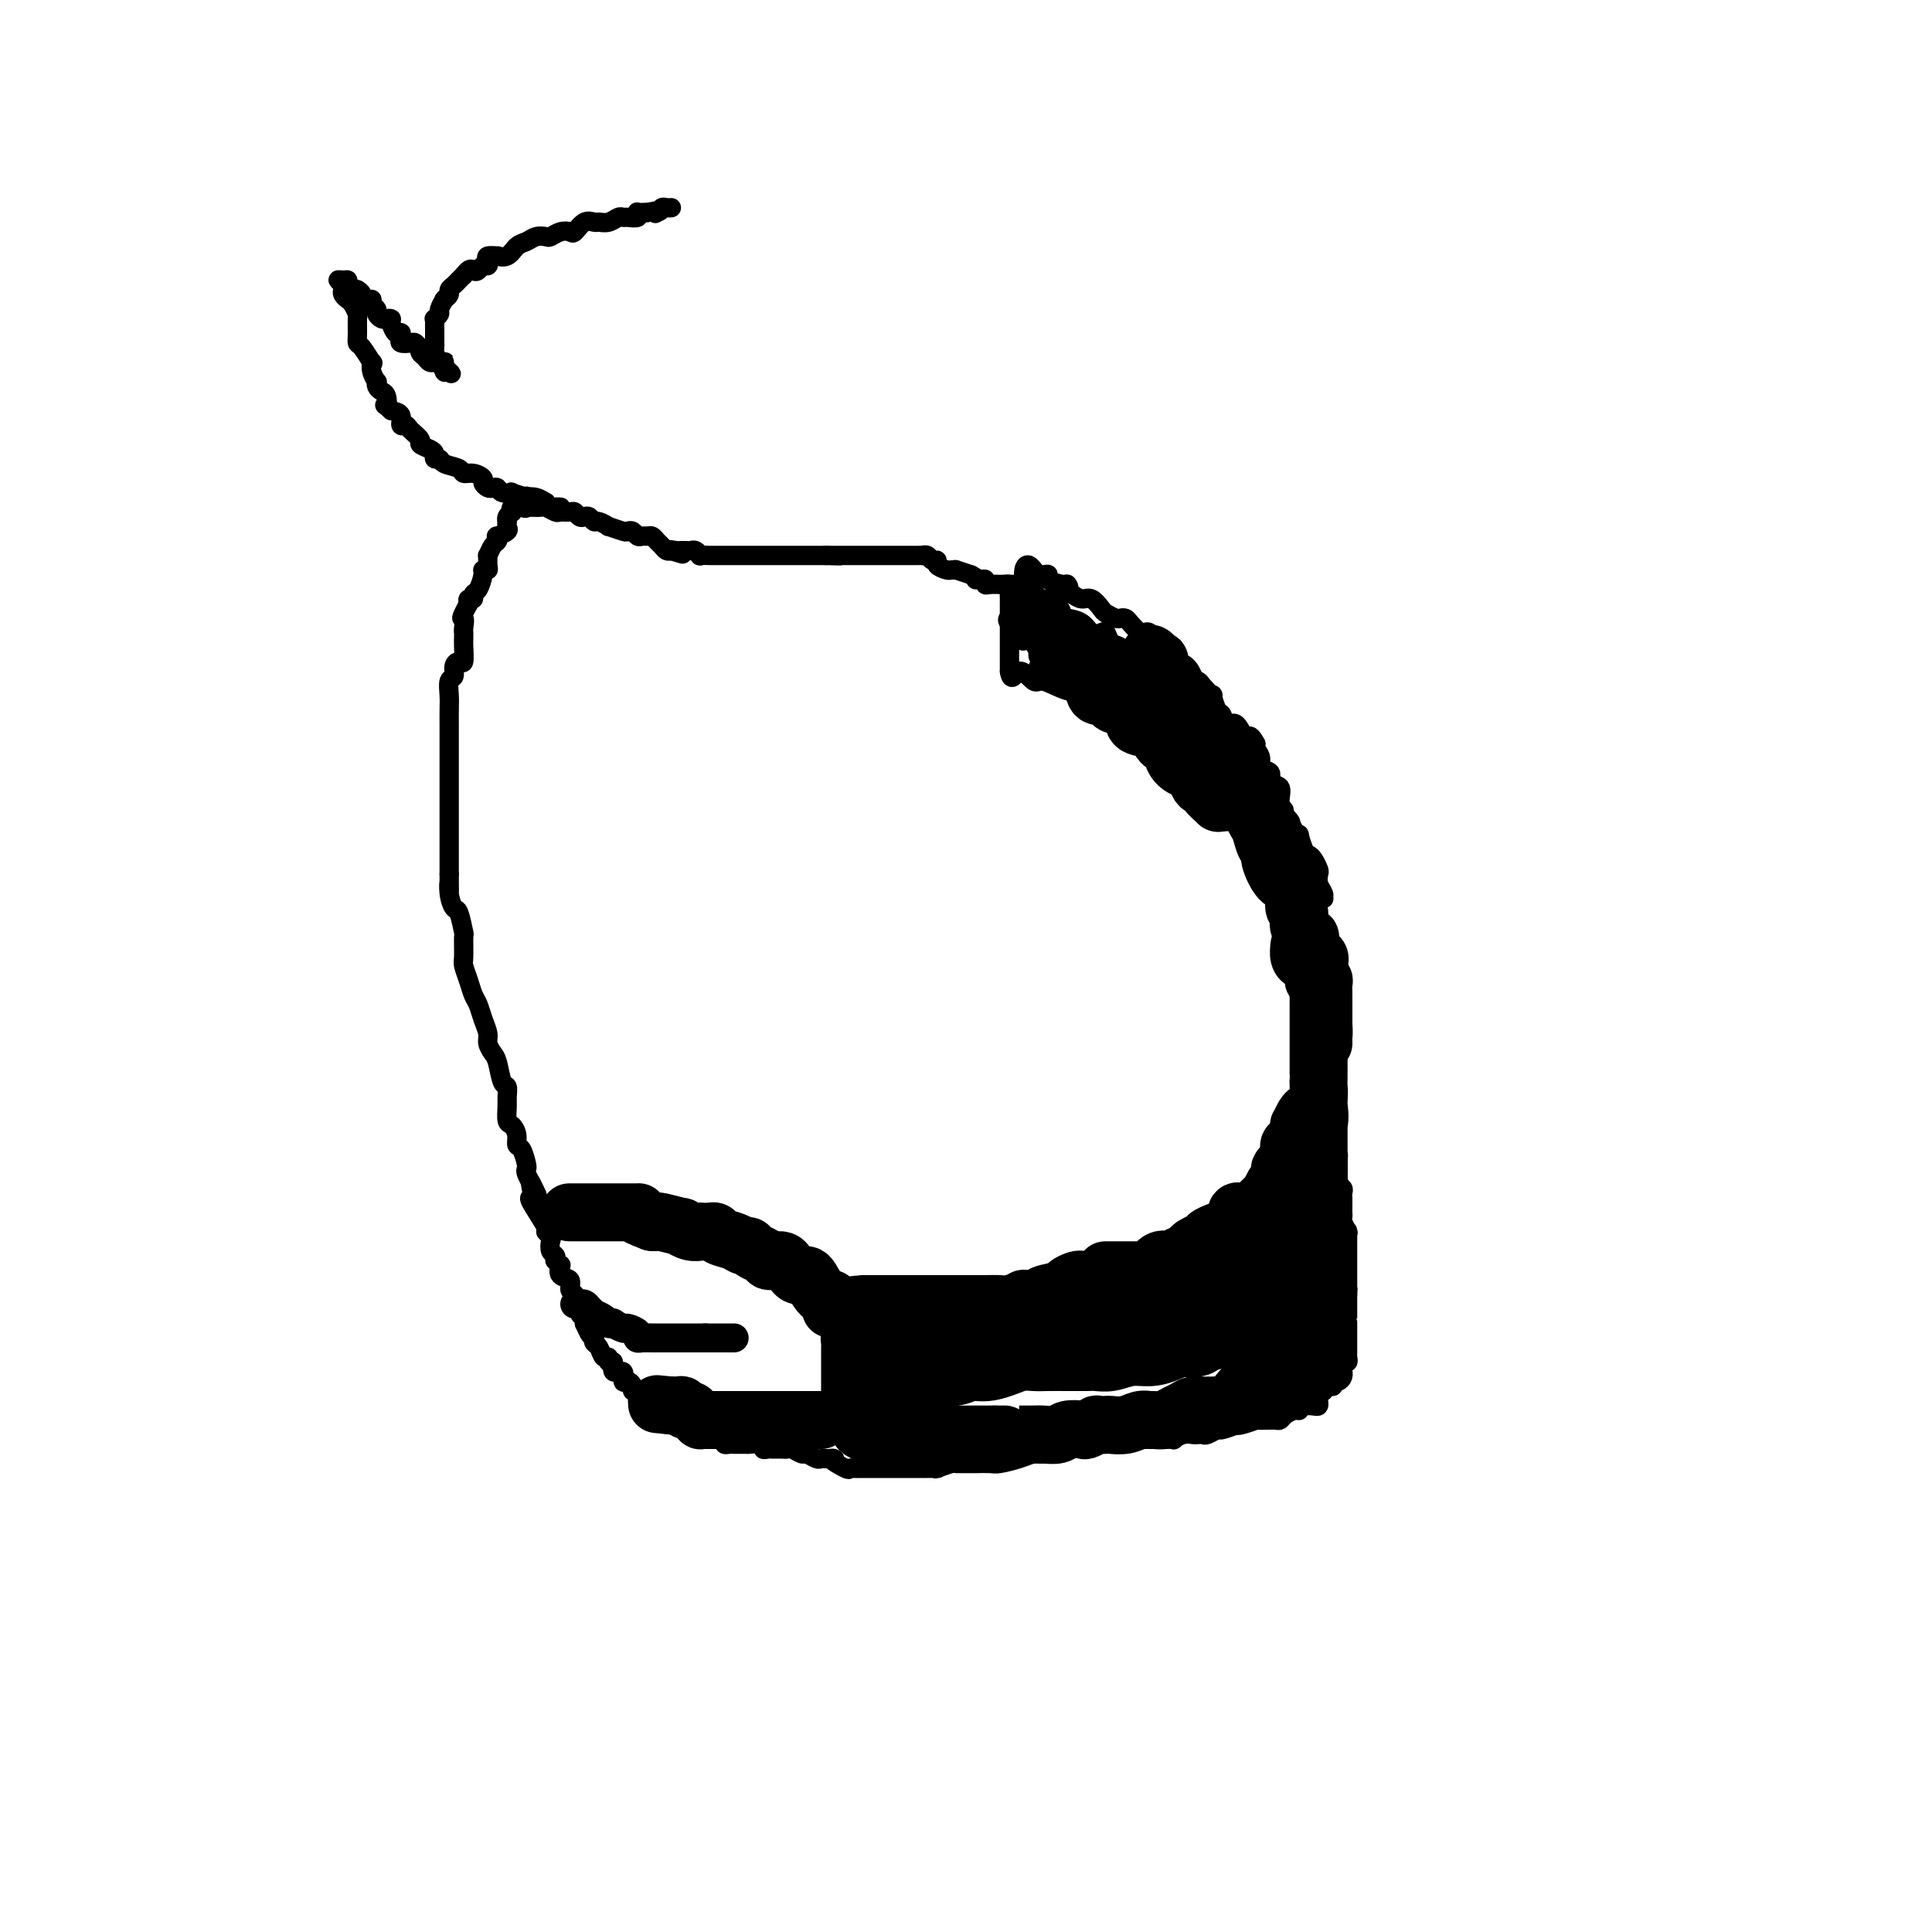 <svg viewBox='0 0 400 400' version='1.1' xmlns='http://www.w3.org/2000/svg' xmlns:xlink='http://www.w3.org/1999/xlink'><g fill='none' stroke='#000000' stroke-width='4' stroke-linecap='round' stroke-linejoin='round'><path d='M109,104c0.004,-0.363 0.008,-0.725 0,-1c-0.008,-0.275 -0.027,-0.462 0,0c0.027,0.462 0.099,1.573 0,2c-0.099,0.427 -0.370,0.170 -1,0c-0.630,-0.170 -1.619,-0.252 -2,0c-0.381,0.252 -0.155,0.837 0,1c0.155,0.163 0.237,-0.097 0,0c-0.237,0.097 -0.794,0.550 -1,1c-0.206,0.450 -0.063,0.895 0,1c0.063,0.105 0.045,-0.130 0,0c-0.045,0.130 -0.116,0.627 0,1c0.116,0.373 0.421,0.623 0,1c-0.421,0.377 -1.567,0.879 -2,1c-0.433,0.121 -0.155,-0.141 0,0c0.155,0.141 0.185,0.685 0,1c-0.185,0.315 -0.584,0.400 -1,1c-0.416,0.600 -0.847,1.716 -1,2c-0.153,0.284 -0.026,-0.263 0,0c0.026,0.263 -0.048,1.335 0,2c0.048,0.665 0.219,0.923 0,1c-0.219,0.077 -0.828,-0.028 -1,0c-0.172,0.028 0.094,0.189 0,1c-0.094,0.811 -0.547,2.273 -1,3c-0.453,0.727 -0.905,0.721 -1,1c-0.095,0.279 0.167,0.844 0,1c-0.167,0.156 -0.762,-0.098 -1,0c-0.238,0.098 -0.119,0.549 0,1'/><path d='M97,125c-2.083,3.824 -1.290,2.884 -1,3c0.290,0.116 0.078,1.290 0,2c-0.078,0.710 -0.020,0.958 0,1c0.020,0.042 0.003,-0.123 0,0c-0.003,0.123 0.009,0.532 0,1c-0.009,0.468 -0.040,0.994 0,2c0.040,1.006 0.151,2.491 0,3c-0.151,0.509 -0.562,0.040 -1,0c-0.438,-0.040 -0.902,0.347 -1,1c-0.098,0.653 0.170,1.570 0,2c-0.170,0.430 -0.778,0.373 -1,1c-0.222,0.627 -0.060,1.940 0,3c0.060,1.060 0.016,1.868 0,3c-0.016,1.132 -0.004,2.587 0,3c0.004,0.413 0.001,-0.216 0,0c-0.001,0.216 -0.000,1.277 0,2c0.000,0.723 0.000,1.108 0,2c-0.000,0.892 -0.000,2.289 0,3c0.000,0.711 0.000,0.734 0,1c-0.000,0.266 -0.000,0.775 0,1c0.000,0.225 0.000,0.168 0,1c-0.000,0.832 -0.000,2.555 0,3c0.000,0.445 0.000,-0.388 0,0c-0.000,0.388 -0.000,1.996 0,3c0.000,1.004 0.000,1.405 0,2c-0.000,0.595 -0.000,1.384 0,2c0.000,0.616 0.000,1.057 0,2c-0.000,0.943 -0.000,2.387 0,3c0.000,0.613 0.000,0.396 0,1c-0.000,0.604 -0.000,2.030 0,3c0.000,0.970 0.000,1.485 0,2'/><path d='M93,181c0.013,6.105 0.046,2.866 0,2c-0.046,-0.866 -0.170,0.640 0,2c0.170,1.360 0.634,2.574 1,3c0.366,0.426 0.633,0.063 1,1c0.367,0.937 0.833,3.174 1,4c0.167,0.826 0.034,0.242 0,1c-0.034,0.758 0.033,2.860 0,4c-0.033,1.140 -0.164,1.319 0,2c0.164,0.681 0.622,1.863 1,3c0.378,1.137 0.675,2.230 1,3c0.325,0.770 0.679,1.218 1,2c0.321,0.782 0.611,1.898 1,3c0.389,1.102 0.878,2.191 1,3c0.122,0.809 -0.121,1.340 0,2c0.121,0.660 0.607,1.451 1,2c0.393,0.549 0.694,0.856 1,2c0.306,1.144 0.617,3.126 1,4c0.383,0.874 0.837,0.639 1,1c0.163,0.361 0.033,1.318 0,2c-0.033,0.682 0.029,1.090 0,2c-0.029,0.910 -0.149,2.322 0,3c0.149,0.678 0.565,0.623 1,1c0.435,0.377 0.887,1.186 1,2c0.113,0.814 -0.114,1.631 0,2c0.114,0.369 0.570,0.288 1,1c0.430,0.712 0.833,2.216 1,3c0.167,0.784 0.096,0.849 0,1c-0.096,0.151 -0.218,0.387 0,1c0.218,0.613 0.777,1.604 1,2c0.223,0.396 0.112,0.198 0,0'/><path d='M110,245c2.569,10.067 0.493,3.234 0,1c-0.493,-2.234 0.598,0.129 1,1c0.402,0.871 0.115,0.249 0,0c-0.115,-0.249 -0.057,-0.124 0,0'/><path d='M110,248c0.093,0.032 0.186,0.064 0,0c-0.186,-0.064 -0.652,-0.226 0,1c0.652,1.226 2.422,3.838 3,5c0.578,1.162 -0.038,0.874 0,1c0.038,0.126 0.728,0.665 1,1c0.272,0.335 0.124,0.467 0,1c-0.124,0.533 -0.226,1.468 0,2c0.226,0.532 0.779,0.663 1,1c0.221,0.337 0.110,0.882 0,1c-0.110,0.118 -0.218,-0.191 0,0c0.218,0.191 0.761,0.881 1,1c0.239,0.119 0.173,-0.333 0,0c-0.173,0.333 -0.453,1.452 0,2c0.453,0.548 1.638,0.524 2,1c0.362,0.476 -0.099,1.451 0,2c0.099,0.549 0.757,0.673 1,1c0.243,0.327 0.069,0.857 0,1c-0.069,0.143 -0.034,-0.102 0,0c0.034,0.102 0.065,0.552 0,1c-0.065,0.448 -0.227,0.893 0,1c0.227,0.107 0.844,-0.126 1,0c0.156,0.126 -0.150,0.611 0,1c0.150,0.389 0.757,0.683 1,1c0.243,0.317 0.121,0.659 0,1'/><path d='M121,274c1.868,4.200 1.040,1.702 1,1c-0.040,-0.702 0.710,0.394 1,1c0.290,0.606 0.120,0.721 0,1c-0.120,0.279 -0.191,0.720 0,1c0.191,0.280 0.644,0.399 1,1c0.356,0.601 0.615,1.686 1,2c0.385,0.314 0.895,-0.142 1,0c0.105,0.142 -0.197,0.883 0,1c0.197,0.117 0.893,-0.390 1,0c0.107,0.390 -0.374,1.676 0,2c0.374,0.324 1.602,-0.315 2,0c0.398,0.315 -0.033,1.585 0,2c0.033,0.415 0.530,-0.026 1,0c0.470,0.026 0.912,0.518 1,1c0.088,0.482 -0.179,0.952 0,1c0.179,0.048 0.804,-0.327 1,0c0.196,0.327 -0.036,1.356 0,2c0.036,0.644 0.339,0.905 1,1c0.661,0.095 1.678,0.026 2,0c0.322,-0.026 -0.051,-0.007 0,0c0.051,0.007 0.525,0.004 1,0'/><path d='M136,291c2.290,2.869 0.516,1.542 0,1c-0.516,-0.542 0.228,-0.300 1,0c0.772,0.300 1.573,0.659 2,1c0.427,0.341 0.481,0.666 1,1c0.519,0.334 1.505,0.678 2,1c0.495,0.322 0.501,0.622 1,1c0.499,0.378 1.492,0.832 2,1c0.508,0.168 0.533,0.048 1,0c0.467,-0.048 1.378,-0.023 2,0c0.622,0.023 0.954,0.045 1,0c0.046,-0.045 -0.195,-0.156 0,0c0.195,0.156 0.826,0.578 1,1c0.174,0.422 -0.108,0.845 0,1c0.108,0.155 0.608,0.041 1,0c0.392,-0.041 0.676,-0.011 1,0c0.324,0.011 0.687,0.002 1,0c0.313,-0.002 0.577,0.003 1,0c0.423,-0.003 1.006,-0.015 1,0c-0.006,0.015 -0.602,0.057 0,0c0.602,-0.057 2.403,-0.211 3,0c0.597,0.211 -0.008,0.789 0,1c0.008,0.211 0.631,0.055 1,0c0.369,-0.055 0.484,-0.011 1,0c0.516,0.011 1.433,-0.012 2,0c0.567,0.012 0.786,0.060 1,0c0.214,-0.060 0.425,-0.226 1,0c0.575,0.226 1.516,0.845 2,1c0.484,0.155 0.511,-0.154 1,0c0.489,0.154 1.439,0.772 2,1c0.561,0.228 0.732,0.065 1,0c0.268,-0.065 0.634,-0.033 1,0'/><path d='M171,302c3.306,0.343 1.070,-0.300 1,0c-0.070,0.300 2.026,1.545 3,2c0.974,0.455 0.824,0.122 1,0c0.176,-0.122 0.676,-0.033 1,0c0.324,0.033 0.472,0.009 1,0c0.528,-0.009 1.436,-0.002 2,0c0.564,0.002 0.785,0.001 1,0c0.215,-0.001 0.422,-0.000 1,0c0.578,0.000 1.525,0.000 2,0c0.475,-0.000 0.479,-0.000 1,0c0.521,0.000 1.558,0.000 2,0c0.442,-0.000 0.287,-0.000 1,0c0.713,0.000 2.293,0.001 3,0c0.707,-0.001 0.539,-0.004 1,0c0.461,0.004 1.549,0.015 2,0c0.451,-0.015 0.265,-0.057 0,0c-0.265,0.057 -0.608,0.211 0,0c0.608,-0.211 2.166,-0.789 3,-1c0.834,-0.211 0.944,-0.057 1,0c0.056,0.057 0.058,0.015 0,0c-0.058,-0.015 -0.177,-0.004 0,0c0.177,0.004 0.650,0.002 1,0c0.350,-0.002 0.575,-0.003 1,0c0.425,0.003 1.048,0.011 2,0c0.952,-0.011 2.231,-0.041 3,0c0.769,0.041 1.027,0.152 2,0c0.973,-0.152 2.661,-0.565 4,-1c1.339,-0.435 2.328,-0.890 3,-1c0.672,-0.110 1.027,0.124 2,0c0.973,-0.124 2.564,-0.607 4,-1c1.436,-0.393 2.718,-0.697 4,-1'/><path d='M224,299c5.197,-0.729 3.190,-0.052 3,0c-0.190,0.052 1.438,-0.522 3,-1c1.562,-0.478 3.060,-0.860 4,-1c0.940,-0.140 1.324,-0.037 2,0c0.676,0.037 1.643,0.010 2,0c0.357,-0.010 0.102,-0.003 0,0c-0.102,0.003 -0.051,0.001 0,0'/><path d='M234,298c0.188,-0.000 0.375,-0.000 1,0c0.625,0.000 1.687,0.000 2,0c0.313,-0.000 -0.123,-0.000 0,0c0.123,0.000 0.805,0.000 1,0c0.195,-0.000 -0.098,-0.000 0,0c0.098,0.000 0.585,0.001 1,0c0.415,-0.001 0.758,-0.004 1,0c0.242,0.004 0.383,0.015 1,0c0.617,-0.015 1.709,-0.057 2,0c0.291,0.057 -0.220,0.211 0,0c0.220,-0.211 1.171,-0.788 2,-1c0.829,-0.212 1.536,-0.061 2,0c0.464,0.061 0.685,0.031 1,0c0.315,-0.031 0.723,-0.065 1,0c0.277,0.065 0.424,0.227 1,0c0.576,-0.227 1.580,-0.845 2,-1c0.420,-0.155 0.254,0.151 1,0c0.746,-0.151 2.403,-0.758 3,-1c0.597,-0.242 0.133,-0.117 0,0c-0.133,0.117 0.065,0.228 1,0c0.935,-0.228 2.607,-0.793 3,-1c0.393,-0.207 -0.494,-0.055 0,0c0.494,0.055 2.369,0.012 3,0c0.631,-0.012 0.018,0.007 0,0c-0.018,-0.007 0.559,-0.040 1,0c0.441,0.040 0.745,0.151 1,0c0.255,-0.151 0.460,-0.566 1,-1c0.540,-0.434 1.415,-0.886 2,-1c0.585,-0.114 0.882,0.110 1,0c0.118,-0.110 0.059,-0.555 0,-1'/><path d='M269,291c5.327,-1.075 1.144,-0.264 0,0c-1.144,0.264 0.750,-0.019 2,0c1.250,0.019 1.854,0.341 2,0c0.146,-0.341 -0.167,-1.344 0,-2c0.167,-0.656 0.815,-0.964 1,-1c0.185,-0.036 -0.091,0.201 0,0c0.091,-0.201 0.550,-0.841 1,-1c0.450,-0.159 0.891,0.163 1,0c0.109,-0.163 -0.114,-0.812 0,-1c0.114,-0.188 0.565,0.085 1,0c0.435,-0.085 0.852,-0.530 1,-1c0.148,-0.470 0.026,-0.967 0,-1c-0.026,-0.033 0.046,0.397 0,0c-0.046,-0.397 -0.208,-1.620 0,-2c0.208,-0.380 0.788,0.084 1,0c0.212,-0.084 0.057,-0.716 0,-1c-0.057,-0.284 -0.015,-0.222 0,-1c0.015,-0.778 0.004,-2.398 0,-3c-0.004,-0.602 -0.001,-0.185 0,0c0.001,0.185 0.000,0.139 0,0c-0.000,-0.139 -0.000,-0.371 0,-1c0.000,-0.629 0.000,-1.657 0,-2c-0.000,-0.343 -0.000,-0.003 0,0c0.000,0.003 0.000,-0.331 0,-1c-0.000,-0.669 -0.000,-1.674 0,-2c0.000,-0.326 0.000,0.028 0,0c-0.000,-0.028 -0.000,-0.436 0,-1c0.000,-0.564 0.000,-1.282 0,-2'/><path d='M279,268c0.155,-2.443 0.041,-0.549 0,0c-0.041,0.549 -0.011,-0.247 0,-1c0.011,-0.753 0.003,-1.462 0,-2c-0.003,-0.538 -0.001,-0.905 0,-1c0.001,-0.095 0.000,0.082 0,0c-0.000,-0.082 -0.000,-0.421 0,-1c0.000,-0.579 -0.000,-1.397 0,-2c0.000,-0.603 0.000,-0.992 0,-1c-0.000,-0.008 -0.000,0.365 0,0c0.000,-0.365 0.001,-1.469 0,-2c-0.001,-0.531 -0.004,-0.489 0,-1c0.004,-0.511 0.015,-1.576 0,-2c-0.015,-0.424 -0.057,-0.208 0,0c0.057,0.208 0.211,0.409 0,0c-0.211,-0.409 -0.789,-1.429 -1,-2c-0.211,-0.571 -0.057,-0.692 0,-1c0.057,-0.308 0.015,-0.803 0,-1c-0.015,-0.197 -0.004,-0.095 0,0c0.004,0.095 0.001,0.184 0,0c-0.001,-0.184 -0.001,-0.641 0,-1c0.001,-0.359 0.001,-0.621 0,-1c-0.001,-0.379 -0.004,-0.875 0,-1c0.004,-0.125 0.015,0.121 0,0c-0.015,-0.121 -0.057,-0.610 0,-1c0.057,-0.390 0.211,-0.683 0,-1c-0.211,-0.317 -0.789,-0.660 -1,-1c-0.211,-0.340 -0.057,-0.679 0,-1c0.057,-0.321 0.015,-0.625 0,-1c-0.015,-0.375 -0.004,-0.821 0,-1c0.004,-0.179 0.002,-0.089 0,0'/><path d='M277,242c-0.305,-3.912 -0.068,-0.693 0,0c0.068,0.693 -0.035,-1.142 0,-2c0.035,-0.858 0.206,-0.741 0,-1c-0.206,-0.259 -0.791,-0.895 -1,-1c-0.209,-0.105 -0.042,0.322 0,0c0.042,-0.322 -0.041,-1.392 0,-2c0.041,-0.608 0.207,-0.755 0,-1c-0.207,-0.245 -0.788,-0.590 -1,-1c-0.212,-0.410 -0.056,-0.887 0,-1c0.056,-0.113 0.011,0.138 0,0c-0.011,-0.138 0.011,-0.664 0,-1c-0.011,-0.336 -0.055,-0.482 0,-1c0.055,-0.518 0.211,-1.407 0,-2c-0.211,-0.593 -0.788,-0.890 -1,-1c-0.212,-0.110 -0.061,-0.031 0,0c0.061,0.031 0.030,0.016 0,0'/><path d='M274,229c-0.002,0.022 -0.003,0.045 0,0c0.003,-0.045 0.011,-0.156 0,-1c-0.011,-0.844 -0.040,-2.419 0,-3c0.040,-0.581 0.151,-0.167 0,-1c-0.151,-0.833 -0.562,-2.912 -1,-4c-0.438,-1.088 -0.902,-1.183 -1,-1c-0.098,0.183 0.170,0.646 0,0c-0.170,-0.646 -0.778,-2.401 -1,-3c-0.222,-0.599 -0.060,-0.043 0,0c0.060,0.043 0.016,-0.425 0,-1c-0.016,-0.575 -0.004,-1.255 0,-2c0.004,-0.745 0.001,-1.556 0,-2c-0.001,-0.444 -0.000,-0.522 0,-1c0.000,-0.478 0.000,-1.357 0,-2c-0.000,-0.643 -0.000,-1.051 0,-2c0.000,-0.949 0.000,-2.440 0,-3c-0.000,-0.560 -0.000,-0.190 0,-1c0.000,-0.810 0.000,-2.799 0,-4c-0.000,-1.201 -0.000,-1.615 0,-2c0.000,-0.385 0.000,-0.742 0,-1c-0.000,-0.258 -0.000,-0.415 0,-1c0.000,-0.585 0.000,-1.596 0,-2c-0.000,-0.404 -0.000,-0.202 0,0'/><path d='M116,105c0.092,0.009 0.184,0.017 0,0c-0.184,-0.017 -0.643,-0.061 -1,0c-0.357,0.061 -0.612,0.226 -1,0c-0.388,-0.226 -0.910,-0.844 -1,-1c-0.090,-0.156 0.251,0.151 0,0c-0.251,-0.151 -1.095,-0.759 -2,-1c-0.905,-0.241 -1.871,-0.116 -2,0c-0.129,0.116 0.579,0.224 0,0c-0.579,-0.224 -2.445,-0.778 -3,-1c-0.555,-0.222 0.203,-0.111 0,0c-0.203,0.111 -1.365,0.223 -2,0c-0.635,-0.223 -0.743,-0.780 -1,-1c-0.257,-0.220 -0.663,-0.101 -1,0c-0.337,0.101 -0.605,0.186 -1,0c-0.395,-0.186 -0.916,-0.641 -1,-1c-0.084,-0.359 0.268,-0.621 0,-1c-0.268,-0.379 -1.157,-0.876 -2,-1c-0.843,-0.124 -1.641,0.125 -2,0c-0.359,-0.125 -0.278,-0.625 -1,-1c-0.722,-0.375 -2.248,-0.625 -3,-1c-0.752,-0.375 -0.731,-0.874 -1,-1c-0.269,-0.126 -0.827,0.122 -1,0c-0.173,-0.122 0.038,-0.613 0,-1c-0.038,-0.387 -0.324,-0.668 -1,-1c-0.676,-0.332 -1.740,-0.714 -2,-1c-0.260,-0.286 0.286,-0.476 0,-1c-0.286,-0.524 -1.403,-1.384 -2,-2c-0.597,-0.616 -0.676,-0.990 -1,-1c-0.324,-0.010 -0.895,0.343 -1,0c-0.105,-0.343 0.256,-1.384 0,-2c-0.256,-0.616 -1.128,-0.808 -2,-1'/><path d='M81,85c-1.940,-1.820 -1.291,-0.870 -1,-1c0.291,-0.130 0.222,-1.340 0,-2c-0.222,-0.660 -0.599,-0.771 -1,-1c-0.401,-0.229 -0.826,-0.577 -1,-1c-0.174,-0.423 -0.097,-0.919 0,-1c0.097,-0.081 0.216,0.255 0,0c-0.216,-0.255 -0.765,-1.100 -1,-2c-0.235,-0.900 -0.154,-1.853 0,-2c0.154,-0.147 0.381,0.514 0,0c-0.381,-0.514 -1.369,-2.203 -2,-3c-0.631,-0.797 -0.904,-0.704 -1,-1c-0.096,-0.296 -0.014,-0.982 0,-2c0.014,-1.018 -0.038,-2.367 0,-3c0.038,-0.633 0.168,-0.551 0,-1c-0.168,-0.449 -0.632,-1.429 -1,-2c-0.368,-0.571 -0.639,-0.731 -1,-1c-0.361,-0.269 -0.812,-0.646 -1,-1c-0.188,-0.354 -0.113,-0.684 0,-1c0.113,-0.316 0.263,-0.618 0,-1c-0.263,-0.382 -0.941,-0.846 -1,-1c-0.059,-0.154 0.500,-0.000 1,0c0.500,0.000 0.942,-0.154 1,0c0.058,0.154 -0.269,0.615 0,1c0.269,0.385 1.135,0.692 2,1'/><path d='M74,60c0.802,0.472 0.807,0.651 1,1c0.193,0.349 0.573,0.867 1,1c0.427,0.133 0.902,-0.118 1,0c0.098,0.118 -0.181,0.606 0,1c0.181,0.394 0.823,0.694 1,1c0.177,0.306 -0.111,0.620 0,1c0.111,0.380 0.621,0.827 1,1c0.379,0.173 0.627,0.071 1,0c0.373,-0.071 0.870,-0.111 1,0c0.130,0.111 -0.108,0.372 0,1c0.108,0.628 0.563,1.622 1,2c0.437,0.378 0.856,0.140 1,0c0.144,-0.140 0.013,-0.182 0,0c-0.013,0.182 0.091,0.589 0,1c-0.091,0.411 -0.378,0.827 0,1c0.378,0.173 1.421,0.102 2,0c0.579,-0.102 0.694,-0.235 1,0c0.306,0.235 0.803,0.837 1,1c0.197,0.163 0.095,-0.114 0,0c-0.095,0.114 -0.184,0.620 0,1c0.184,0.380 0.641,0.636 1,1c0.359,0.364 0.622,0.838 1,1c0.378,0.162 0.872,0.013 1,0c0.128,-0.013 -0.110,0.110 0,0c0.110,-0.110 0.568,-0.453 1,0c0.432,0.453 0.838,1.701 1,2c0.162,0.299 0.081,-0.350 0,-1'/><path d='M92,76c2.788,2.534 0.757,0.868 0,0c-0.757,-0.868 -0.241,-0.939 0,-1c0.241,-0.061 0.208,-0.111 0,0c-0.208,0.111 -0.592,0.384 -1,0c-0.408,-0.384 -0.841,-1.426 -1,-2c-0.159,-0.574 -0.042,-0.680 0,-1c0.042,-0.320 0.011,-0.856 0,-1c-0.011,-0.144 -0.003,0.102 0,0c0.003,-0.102 0.001,-0.552 0,-1c-0.001,-0.448 0.000,-0.895 0,-1c-0.000,-0.105 -0.001,0.130 0,0c0.001,-0.130 0.004,-0.627 0,-1c-0.004,-0.373 -0.016,-0.624 0,-1c0.016,-0.376 0.061,-0.879 0,-1c-0.061,-0.121 -0.227,0.139 0,0c0.227,-0.139 0.846,-0.679 1,-1c0.154,-0.321 -0.156,-0.425 0,-1c0.156,-0.575 0.778,-1.621 1,-2c0.222,-0.379 0.045,-0.090 0,0c-0.045,0.090 0.044,-0.017 0,0c-0.044,0.017 -0.219,0.159 0,0c0.219,-0.159 0.832,-0.620 1,-1c0.168,-0.380 -0.110,-0.679 0,-1c0.110,-0.321 0.606,-0.663 1,-1c0.394,-0.337 0.684,-0.668 1,-1c0.316,-0.332 0.658,-0.666 1,-1'/><path d='M96,57c1.333,-1.791 1.664,-1.267 2,-1c0.336,0.267 0.676,0.278 1,0c0.324,-0.278 0.631,-0.845 1,-1c0.369,-0.155 0.801,0.102 1,0c0.199,-0.102 0.164,-0.561 0,-1c-0.164,-0.439 -0.459,-0.856 0,-1c0.459,-0.144 1.670,-0.013 2,0c0.330,0.013 -0.221,-0.091 0,0c0.221,0.091 1.215,0.378 2,0c0.785,-0.378 1.361,-1.421 2,-2c0.639,-0.579 1.340,-0.695 2,-1c0.660,-0.305 1.280,-0.800 2,-1c0.720,-0.200 1.540,-0.104 2,0c0.460,0.104 0.560,0.216 1,0c0.440,-0.216 1.221,-0.762 2,-1c0.779,-0.238 1.556,-0.169 2,0c0.444,0.169 0.556,0.439 1,0c0.444,-0.439 1.222,-1.585 2,-2c0.778,-0.415 1.557,-0.097 2,0c0.443,0.097 0.551,-0.027 1,0c0.449,0.027 1.238,0.204 2,0c0.762,-0.204 1.497,-0.791 2,-1c0.503,-0.209 0.775,-0.042 1,0c0.225,0.042 0.403,-0.041 1,0c0.597,0.041 1.613,0.207 2,0c0.387,-0.207 0.145,-0.787 0,-1c-0.145,-0.213 -0.193,-0.057 0,0c0.193,0.057 0.627,0.016 1,0c0.373,-0.016 0.687,-0.008 1,0'/><path d='M134,44c4.024,-0.790 2.585,-0.264 2,0c-0.585,0.264 -0.314,0.267 0,0c0.314,-0.267 0.672,-0.804 1,-1c0.328,-0.196 0.627,-0.053 1,0c0.373,0.053 0.821,0.015 1,0c0.179,-0.015 0.090,-0.008 0,0'/><path d='M109,105c-0.057,0.002 -0.113,0.004 0,0c0.113,-0.004 0.396,-0.015 1,0c0.604,0.015 1.527,0.057 2,0c0.473,-0.057 0.494,-0.212 1,0c0.506,0.212 1.498,0.793 2,1c0.502,0.207 0.516,0.042 1,0c0.484,-0.042 1.439,0.040 2,0c0.561,-0.040 0.728,-0.203 1,0c0.272,0.203 0.649,0.771 1,1c0.351,0.229 0.677,0.118 1,0c0.323,-0.118 0.644,-0.243 1,0c0.356,0.243 0.747,0.853 1,1c0.253,0.147 0.368,-0.171 1,0c0.632,0.171 1.780,0.829 2,1c0.220,0.171 -0.488,-0.147 0,0c0.488,0.147 2.172,0.757 3,1c0.828,0.243 0.799,0.118 1,0c0.201,-0.118 0.631,-0.229 1,0c0.369,0.229 0.676,0.796 1,1c0.324,0.204 0.664,0.043 1,0c0.336,-0.043 0.667,0.031 1,0c0.333,-0.031 0.666,-0.166 1,0c0.334,0.166 0.667,0.632 1,1c0.333,0.368 0.667,0.638 1,1c0.333,0.362 0.667,0.818 1,1c0.333,0.182 0.667,0.091 1,0'/><path d='M139,114c4.598,1.392 1.091,0.373 0,0c-1.091,-0.373 0.232,-0.100 1,0c0.768,0.100 0.979,0.026 1,0c0.021,-0.026 -0.148,-0.003 0,0c0.148,0.003 0.612,-0.013 1,0c0.388,0.013 0.699,0.056 1,0c0.301,-0.056 0.591,-0.211 1,0c0.409,0.211 0.936,0.789 1,1c0.064,0.211 -0.336,0.057 0,0c0.336,-0.057 1.408,-0.015 2,0c0.592,0.015 0.704,0.004 1,0c0.296,-0.004 0.776,-0.001 1,0c0.224,0.001 0.191,0.000 0,0c-0.191,-0.000 -0.542,-0.000 0,0c0.542,0.000 1.976,0.000 3,0c1.024,-0.000 1.639,-0.000 2,0c0.361,0.000 0.468,0.000 1,0c0.532,-0.000 1.489,-0.000 2,0c0.511,0.000 0.574,0.000 1,0c0.426,-0.000 1.213,-0.000 2,0c0.787,0.000 1.573,0.000 2,0c0.427,-0.000 0.494,-0.000 1,0c0.506,0.000 1.450,0.000 2,0c0.550,-0.000 0.704,-0.000 1,0c0.296,0.000 0.734,0.000 1,0c0.266,-0.000 0.362,-0.000 1,0c0.638,0.000 1.819,0.000 3,0'/><path d='M171,115c5.205,0.155 2.217,0.041 1,0c-1.217,-0.041 -0.664,-0.011 0,0c0.664,0.011 1.439,0.003 2,0c0.561,-0.003 0.908,-0.001 1,0c0.092,0.001 -0.073,0.000 0,0c0.073,-0.000 0.382,-0.000 1,0c0.618,0.000 1.544,0.000 2,0c0.456,-0.000 0.441,-0.000 1,0c0.559,0.000 1.691,0.000 2,0c0.309,-0.000 -0.205,-0.000 0,0c0.205,0.000 1.129,-0.000 2,0c0.871,0.000 1.690,0.000 2,0c0.310,-0.000 0.110,-0.000 0,0c-0.110,0.000 -0.132,0.000 0,0c0.132,-0.000 0.418,-0.000 1,0c0.582,0.000 1.462,0.000 2,0c0.538,-0.000 0.736,-0.001 1,0c0.264,0.001 0.595,0.004 1,0c0.405,-0.004 0.883,-0.016 1,0c0.117,0.016 -0.128,0.060 0,0c0.128,-0.060 0.630,-0.222 1,0c0.370,0.222 0.610,0.830 1,1c0.390,0.170 0.932,-0.098 1,0c0.068,0.098 -0.338,0.561 0,1c0.338,0.439 1.419,0.852 2,1c0.581,0.148 0.661,0.029 1,0c0.339,-0.029 0.937,0.031 1,0c0.063,-0.031 -0.411,-0.152 0,0c0.411,0.152 1.705,0.576 3,1'/><path d='M201,119c1.730,0.841 1.054,0.943 1,1c-0.054,0.057 0.515,0.068 1,0c0.485,-0.068 0.887,-0.214 1,0c0.113,0.214 -0.061,0.789 0,1c0.061,0.211 0.359,0.056 1,0c0.641,-0.056 1.625,-0.015 2,0c0.375,0.015 0.142,0.004 0,0c-0.142,-0.004 -0.192,-0.001 0,0c0.192,0.001 0.625,0.000 1,0c0.375,-0.000 0.693,-0.000 1,0c0.307,0.000 0.603,0.000 1,0c0.397,-0.000 0.894,-0.000 1,0c0.106,0.000 -0.178,0.000 0,0c0.178,-0.000 0.818,-0.000 1,0c0.182,0.000 -0.095,0.000 0,0c0.095,-0.000 0.562,-0.000 1,0c0.438,0.000 0.849,0.000 1,0c0.151,-0.000 0.043,-0.000 0,0c-0.043,0.000 -0.022,0.000 0,0'/><path d='M269,193c-0.000,-0.055 -0.000,-0.109 0,0c0.000,0.109 0.000,0.382 0,0c-0.000,-0.382 -0.000,-1.420 0,-2c0.000,-0.580 0.000,-0.701 0,-1c-0.000,-0.299 -0.000,-0.777 0,-1c0.000,-0.223 0.001,-0.191 0,-1c-0.001,-0.809 -0.004,-2.458 0,-3c0.004,-0.542 0.015,0.023 0,0c-0.015,-0.023 -0.057,-0.635 0,-1c0.057,-0.365 0.211,-0.482 0,-1c-0.211,-0.518 -0.789,-1.436 -1,-2c-0.211,-0.564 -0.057,-0.775 0,-1c0.057,-0.225 0.016,-0.463 0,-1c-0.016,-0.537 -0.008,-1.371 0,-2c0.008,-0.629 0.017,-1.051 0,-1c-0.017,0.051 -0.060,0.576 0,0c0.060,-0.576 0.222,-2.254 0,-3c-0.222,-0.746 -0.828,-0.561 -1,-1c-0.172,-0.439 0.089,-1.503 0,-2c-0.089,-0.497 -0.530,-0.427 -1,-1c-0.470,-0.573 -0.971,-1.788 -1,-3c-0.029,-1.212 0.414,-2.422 0,-3c-0.414,-0.578 -1.684,-0.526 -2,-1c-0.316,-0.474 0.321,-1.475 0,-2c-0.321,-0.525 -1.602,-0.574 -2,-1c-0.398,-0.426 0.085,-1.230 0,-2c-0.085,-0.770 -0.739,-1.506 -1,-2c-0.261,-0.494 -0.131,-0.747 0,-1'/><path d='M260,154c-1.598,-2.975 -1.594,-0.913 -2,-1c-0.406,-0.087 -1.223,-2.322 -2,-3c-0.777,-0.678 -1.513,0.202 -2,0c-0.487,-0.202 -0.726,-1.486 -1,-2c-0.274,-0.514 -0.584,-0.257 -1,-1c-0.416,-0.743 -0.939,-2.486 -1,-3c-0.061,-0.514 0.339,0.200 0,0c-0.339,-0.200 -1.418,-1.314 -2,-2c-0.582,-0.686 -0.666,-0.944 -1,-1c-0.334,-0.056 -0.916,0.088 -1,0c-0.084,-0.088 0.332,-0.410 0,-1c-0.332,-0.590 -1.411,-1.448 -2,-2c-0.589,-0.552 -0.686,-0.797 -1,-1c-0.314,-0.203 -0.844,-0.365 -1,-1c-0.156,-0.635 0.060,-1.743 0,-2c-0.060,-0.257 -0.398,0.337 -1,0c-0.602,-0.337 -1.470,-1.605 -2,-2c-0.530,-0.395 -0.723,0.084 -1,0c-0.277,-0.084 -0.637,-0.730 -1,-1c-0.363,-0.270 -0.727,-0.164 -1,0c-0.273,0.164 -0.453,0.384 -1,0c-0.547,-0.384 -1.460,-1.374 -2,-2c-0.540,-0.626 -0.707,-0.887 -1,-1c-0.293,-0.113 -0.711,-0.076 -1,0c-0.289,0.076 -0.447,0.193 -1,0c-0.553,-0.193 -1.499,-0.695 -2,-1c-0.501,-0.305 -0.557,-0.412 -1,-1c-0.443,-0.588 -1.273,-1.658 -2,-2c-0.727,-0.342 -1.351,0.045 -2,0c-0.649,-0.045 -1.325,-0.523 -2,-1'/><path d='M222,123c-3.014,-1.555 -1.550,-0.942 -1,-1c0.550,-0.058 0.184,-0.786 0,-1c-0.184,-0.214 -0.186,0.087 -1,0c-0.814,-0.087 -2.439,-0.563 -3,-1c-0.561,-0.437 -0.059,-0.835 0,-1c0.059,-0.165 -0.324,-0.096 -1,0c-0.676,0.096 -1.643,0.218 -2,0c-0.357,-0.218 -0.102,-0.777 0,-1c0.102,-0.223 0.051,-0.112 0,0'/><path d='M208,121c0.423,-0.049 0.845,-0.099 1,0c0.155,0.099 0.041,0.345 0,1c-0.041,0.655 -0.011,1.719 0,2c0.011,0.281 0.003,-0.219 0,0c-0.003,0.219 -0.001,1.158 0,2c0.001,0.842 0.000,1.587 0,2c-0.000,0.413 -0.000,0.493 0,1c0.000,0.507 0.000,1.441 0,2c-0.000,0.559 -0.000,0.745 0,1c0.000,0.255 0.000,0.580 0,1c-0.000,0.420 -0.000,0.936 0,1c0.000,0.064 0.000,-0.323 0,0c-0.000,0.323 -0.000,1.358 0,2c0.000,0.642 0.000,0.893 0,1c-0.000,0.107 -0.000,0.070 0,0c0.000,-0.070 0.000,-0.173 0,0c-0.000,0.173 -0.000,0.621 0,1c0.000,0.379 0.000,0.690 0,1'/><path d='M209,139c0.442,2.655 1.045,0.293 2,0c0.955,-0.293 2.260,1.484 3,2c0.740,0.516 0.913,-0.229 2,0c1.087,0.229 3.087,1.432 5,2c1.913,0.568 3.739,0.503 5,1c1.261,0.497 1.955,1.558 3,2c1.045,0.442 2.439,0.265 4,1c1.561,0.735 3.288,2.382 4,3c0.712,0.618 0.409,0.207 1,0c0.591,-0.207 2.077,-0.209 3,0c0.923,0.209 1.285,0.631 2,1c0.715,0.369 1.783,0.687 2,1c0.217,0.313 -0.419,0.623 0,1c0.419,0.377 1.891,0.822 3,1c1.109,0.178 1.856,0.091 2,0c0.144,-0.091 -0.313,-0.184 0,0c0.313,0.184 1.396,0.646 2,1c0.604,0.354 0.729,0.602 1,1c0.271,0.398 0.690,0.948 1,1c0.310,0.052 0.513,-0.395 1,0c0.487,0.395 1.259,1.630 2,2c0.741,0.370 1.451,-0.126 2,0c0.549,0.126 0.938,0.874 1,1c0.062,0.126 -0.204,-0.369 0,0c0.204,0.369 0.877,1.604 1,2c0.123,0.396 -0.304,-0.046 0,0c0.304,0.046 1.339,0.579 2,1c0.661,0.421 0.947,0.729 1,1c0.053,0.271 -0.128,0.506 0,1c0.128,0.494 0.564,1.247 1,2'/><path d='M265,167c1.887,1.667 0.103,-0.165 0,0c-0.103,0.165 1.474,2.329 2,3c0.526,0.671 0.000,-0.149 0,0c-0.000,0.149 0.525,1.269 1,2c0.475,0.731 0.901,1.073 1,1c0.099,-0.073 -0.127,-0.563 0,0c0.127,0.563 0.609,2.177 1,3c0.391,0.823 0.692,0.853 1,1c0.308,0.147 0.622,0.410 1,1c0.378,0.590 0.819,1.507 1,2c0.181,0.493 0.102,0.563 0,1c-0.102,0.437 -0.227,1.242 0,2c0.227,0.758 0.808,1.469 1,2c0.192,0.531 -0.003,0.882 0,1c0.003,0.118 0.204,0.003 0,0c-0.204,-0.003 -0.814,0.106 -1,0c-0.186,-0.106 0.053,-0.427 0,-1c-0.053,-0.573 -0.399,-1.397 -1,-2c-0.601,-0.603 -1.456,-0.986 -2,-2c-0.544,-1.014 -0.776,-2.661 -1,-4c-0.224,-1.339 -0.441,-2.370 -1,-3c-0.559,-0.630 -1.459,-0.860 -2,-2c-0.541,-1.140 -0.723,-3.192 -1,-4c-0.277,-0.808 -0.651,-0.374 -1,-1c-0.349,-0.626 -0.675,-2.313 -1,-4'/><path d='M263,163c-1.655,-3.235 -0.292,-0.323 0,0c0.292,0.323 -0.487,-1.942 -1,-3c-0.513,-1.058 -0.759,-0.907 -1,-1c-0.241,-0.093 -0.477,-0.428 -1,-1c-0.523,-0.572 -1.334,-1.379 -2,-2c-0.666,-0.621 -1.189,-1.055 -2,-2c-0.811,-0.945 -1.911,-2.401 -3,-3c-1.089,-0.599 -2.168,-0.339 -3,-1c-0.832,-0.661 -1.416,-2.241 -2,-3c-0.584,-0.759 -1.168,-0.698 -2,-1c-0.832,-0.302 -1.912,-0.969 -3,-2c-1.088,-1.031 -2.182,-2.427 -3,-3c-0.818,-0.573 -1.358,-0.325 -2,-1c-0.642,-0.675 -1.386,-2.275 -2,-3c-0.614,-0.725 -1.100,-0.574 -2,-1c-0.900,-0.426 -2.215,-1.428 -3,-2c-0.785,-0.572 -1.039,-0.712 -2,-1c-0.961,-0.288 -2.629,-0.722 -4,-1c-1.371,-0.278 -2.443,-0.400 -3,-1c-0.557,-0.600 -0.597,-1.677 -1,-2c-0.403,-0.323 -1.169,0.110 -2,0c-0.831,-0.110 -1.728,-0.761 -2,-1c-0.272,-0.239 0.082,-0.064 0,0c-0.082,0.064 -0.599,0.017 -1,0c-0.401,-0.017 -0.686,-0.005 -1,0c-0.314,0.005 -0.657,0.002 -1,0'/><path d='M214,128c-3.405,-1.504 -0.918,-0.766 0,0c0.918,0.766 0.268,1.558 0,2c-0.268,0.442 -0.155,0.533 0,1c0.155,0.467 0.352,1.308 1,2c0.648,0.692 1.746,1.234 2,2c0.254,0.766 -0.338,1.756 0,2c0.338,0.244 1.605,-0.260 2,0c0.395,0.260 -0.083,1.282 0,2c0.083,0.718 0.726,1.131 1,1c0.274,-0.131 0.180,-0.805 0,-1c-0.180,-0.195 -0.444,0.088 -1,0c-0.556,-0.088 -1.403,-0.548 -2,-1c-0.597,-0.452 -0.945,-0.895 -1,-1c-0.055,-0.105 0.181,0.129 0,0c-0.181,-0.129 -0.781,-0.622 -1,-1c-0.219,-0.378 -0.059,-0.640 0,-1c0.059,-0.360 0.017,-0.817 0,-1c-0.017,-0.183 -0.008,-0.091 0,0'/><path d='M215,134c-0.775,-1.360 -0.211,-1.758 0,-2c0.211,-0.242 0.071,-0.326 0,-1c-0.071,-0.674 -0.071,-1.938 0,-3c0.071,-1.062 0.215,-1.921 0,-3c-0.215,-1.079 -0.789,-2.379 -1,-3c-0.211,-0.621 -0.059,-0.563 0,-1c0.059,-0.437 0.026,-1.370 0,-2c-0.026,-0.630 -0.045,-0.957 0,-1c0.045,-0.043 0.156,0.197 0,0c-0.156,-0.197 -0.578,-0.832 -1,-1c-0.422,-0.168 -0.845,0.130 -1,1c-0.155,0.870 -0.041,2.313 0,3c0.041,0.687 0.011,0.619 0,1c-0.011,0.381 -0.003,1.210 0,2c0.003,0.790 0.001,1.539 0,2c-0.001,0.461 -0.000,0.634 0,1c0.000,0.366 0.000,0.925 0,1c-0.000,0.075 -0.000,-0.333 0,0c0.000,0.333 0.000,1.409 0,2c-0.000,0.591 -0.000,0.698 0,1c0.000,0.302 0.000,0.801 0,1c-0.000,0.199 -0.000,0.100 0,0'/><path d='M212,132c-0.353,1.788 -0.237,-0.242 0,-1c0.237,-0.758 0.593,-0.245 1,0c0.407,0.245 0.865,0.223 1,0c0.135,-0.223 -0.052,-0.648 0,-1c0.052,-0.352 0.342,-0.630 1,-1c0.658,-0.370 1.682,-0.831 2,-1c0.318,-0.169 -0.071,-0.046 0,0c0.071,0.046 0.603,0.014 1,0c0.397,-0.014 0.658,-0.010 1,0c0.342,0.010 0.764,0.028 1,0c0.236,-0.028 0.287,-0.100 1,0c0.713,0.100 2.088,0.374 3,1c0.912,0.626 1.360,1.605 2,2c0.640,0.395 1.473,0.205 2,0c0.527,-0.205 0.750,-0.427 1,0c0.250,0.427 0.528,1.501 1,2c0.472,0.499 1.138,0.423 2,1c0.862,0.577 1.920,1.808 3,3c1.080,1.192 2.184,2.347 3,3c0.816,0.653 1.346,0.805 2,1c0.654,0.195 1.433,0.434 2,1c0.567,0.566 0.922,1.460 1,2c0.078,0.540 -0.121,0.726 0,1c0.121,0.274 0.560,0.637 1,1'/><path d='M244,146c2.504,2.252 1.265,0.383 1,0c-0.265,-0.383 0.443,0.720 1,1c0.557,0.280 0.962,-0.262 1,0c0.038,0.262 -0.292,1.327 0,2c0.292,0.673 1.206,0.954 2,1c0.794,0.046 1.467,-0.142 2,0c0.533,0.142 0.925,0.613 1,1c0.075,0.387 -0.168,0.690 0,1c0.168,0.310 0.748,0.626 1,1c0.252,0.374 0.177,0.805 0,1c-0.177,0.195 -0.456,0.154 -1,0c-0.544,-0.154 -1.353,-0.423 -2,-1c-0.647,-0.577 -1.132,-1.464 -2,-2c-0.868,-0.536 -2.119,-0.722 -3,-1c-0.881,-0.278 -1.392,-0.649 -2,-1c-0.608,-0.351 -1.311,-0.682 -2,-1c-0.689,-0.318 -1.362,-0.624 -2,-1c-0.638,-0.376 -1.241,-0.822 -2,-1c-0.759,-0.178 -1.673,-0.086 -2,0c-0.327,0.086 -0.067,0.167 -1,0c-0.933,-0.167 -3.059,-0.584 -4,-1c-0.941,-0.416 -0.697,-0.833 -1,-1c-0.303,-0.167 -1.151,-0.083 -2,0'/><path d='M227,144c-4.649,-1.939 -3.272,-1.788 -3,-2c0.272,-0.212 -0.561,-0.789 -1,-1c-0.439,-0.211 -0.485,-0.056 -1,0c-0.515,0.056 -1.501,0.012 -2,0c-0.499,-0.012 -0.512,0.008 -1,0c-0.488,-0.008 -1.452,-0.044 -2,0c-0.548,0.044 -0.680,0.166 -1,0c-0.320,-0.166 -0.830,-0.622 -1,-1c-0.170,-0.378 -0.002,-0.680 0,-1c0.002,-0.320 -0.161,-0.660 0,-1c0.161,-0.340 0.648,-0.680 1,-1c0.352,-0.320 0.570,-0.622 1,-1c0.430,-0.378 1.071,-0.834 2,-1c0.929,-0.166 2.147,-0.042 3,0c0.853,0.042 1.342,0.001 2,0c0.658,-0.001 1.486,0.038 2,0c0.514,-0.038 0.715,-0.155 1,0c0.285,0.155 0.654,0.580 1,1c0.346,0.420 0.670,0.834 1,1c0.330,0.166 0.665,0.083 1,0'/><path d='M230,137c1.359,0.244 0.756,-0.146 1,0c0.244,0.146 1.335,0.826 2,1c0.665,0.174 0.904,-0.160 1,0c0.096,0.160 0.049,0.814 0,1c-0.049,0.186 -0.100,-0.095 0,0c0.100,0.095 0.352,0.568 1,1c0.648,0.432 1.693,0.824 2,1c0.307,0.176 -0.124,0.138 0,0c0.124,-0.138 0.804,-0.374 1,0c0.196,0.374 -0.092,1.358 0,2c0.092,0.642 0.563,0.942 1,1c0.437,0.058 0.838,-0.124 1,0c0.162,0.124 0.083,0.556 0,1c-0.083,0.444 -0.171,0.901 0,1c0.171,0.099 0.602,-0.160 1,0c0.398,0.160 0.765,0.739 1,1c0.235,0.261 0.339,0.202 0,0c-0.339,-0.202 -1.119,-0.549 -2,-1c-0.881,-0.451 -1.861,-1.005 -3,-2c-1.139,-0.995 -2.438,-2.430 -4,-3c-1.562,-0.570 -3.388,-0.277 -5,-1c-1.612,-0.723 -3.011,-2.464 -4,-3c-0.989,-0.536 -1.568,0.133 -2,0c-0.432,-0.133 -0.716,-1.066 -1,-2'/><path d='M221,135c-3.435,-1.935 -2.024,-1.274 -2,-1c0.024,0.274 -1.340,0.161 -2,0c-0.660,-0.161 -0.615,-0.371 -1,-1c-0.385,-0.629 -1.201,-1.676 -2,-2c-0.799,-0.324 -1.580,0.074 -2,0c-0.420,-0.074 -0.480,-0.619 -1,-1c-0.520,-0.381 -1.499,-0.596 -2,-1c-0.501,-0.404 -0.522,-0.996 0,-1c0.522,-0.004 1.589,0.579 2,1c0.411,0.421 0.167,0.679 1,1c0.833,0.321 2.743,0.703 4,1c1.257,0.297 1.861,0.508 3,1c1.139,0.492 2.812,1.264 4,2c1.188,0.736 1.892,1.436 3,2c1.108,0.564 2.622,0.991 3,1c0.378,0.009 -0.379,-0.400 0,0c0.379,0.400 1.894,1.610 3,2c1.106,0.390 1.802,-0.040 2,0c0.198,0.040 -0.100,0.549 0,1c0.100,0.451 0.600,0.843 1,1c0.400,0.157 0.700,0.078 1,0'/><path d='M236,141c4.422,2.022 1.978,0.578 1,0c-0.978,-0.578 -0.489,-0.289 0,0'/><path d='M269,192c0.427,0.297 0.854,0.595 1,1c0.146,0.405 0.011,0.918 0,1c-0.011,0.082 0.101,-0.267 0,0c-0.101,0.267 -0.416,1.151 0,2c0.416,0.849 1.561,1.664 2,3c0.439,1.336 0.170,3.192 0,4c-0.170,0.808 -0.243,0.566 0,1c0.243,0.434 0.800,1.544 1,2c0.200,0.456 0.043,0.259 0,1c-0.043,0.741 0.027,2.419 0,3c-0.027,0.581 -0.152,0.063 0,1c0.152,0.937 0.579,3.329 1,5c0.421,1.671 0.834,2.620 1,3c0.166,0.380 0.083,0.190 0,0'/></g>
<g fill='none' stroke='#000000' stroke-width='12' stroke-linecap='round' stroke-linejoin='round'><path d='M216,128c-0.156,0.203 -0.312,0.406 0,1c0.312,0.594 1.091,1.578 2,3c0.909,1.422 1.949,3.280 3,4c1.051,0.720 2.113,0.301 3,1c0.887,0.699 1.597,2.517 2,4c0.403,1.483 0.497,2.633 1,3c0.503,0.367 1.414,-0.049 2,0c0.586,0.049 0.846,0.561 1,1c0.154,0.439 0.202,0.803 1,1c0.798,0.197 2.346,0.225 3,1c0.654,0.775 0.413,2.296 1,3c0.587,0.704 2.002,0.590 3,1c0.998,0.410 1.580,1.342 2,2c0.420,0.658 0.680,1.040 1,1c0.320,-0.040 0.702,-0.502 1,0c0.298,0.502 0.513,1.967 1,3c0.487,1.033 1.245,1.635 2,2c0.755,0.365 1.507,0.492 2,1c0.493,0.508 0.728,1.397 1,2c0.272,0.603 0.581,0.919 1,1c0.419,0.081 0.949,-0.072 1,0c0.051,0.072 -0.378,0.370 0,1c0.378,0.630 1.563,1.593 2,2c0.437,0.407 0.125,0.259 0,0c-0.125,-0.259 -0.062,-0.630 0,-1'/><path d='M252,165c3.947,2.850 1.314,-0.523 0,-2c-1.314,-1.477 -1.308,-1.056 -2,-2c-0.692,-0.944 -2.083,-3.253 -3,-5c-0.917,-1.747 -1.360,-2.932 -2,-4c-0.640,-1.068 -1.478,-2.021 -2,-3c-0.522,-0.979 -0.728,-1.986 -1,-3c-0.272,-1.014 -0.612,-2.037 -1,-3c-0.388,-0.963 -0.826,-1.868 -1,-3c-0.174,-1.132 -0.084,-2.491 0,-3c0.084,-0.509 0.162,-0.169 0,0c-0.162,0.169 -0.566,0.167 -1,0c-0.434,-0.167 -0.900,-0.498 -1,-1c-0.100,-0.502 0.165,-1.173 1,0c0.835,1.173 2.241,4.191 3,5c0.759,0.809 0.872,-0.589 1,0c0.128,0.589 0.273,3.166 1,5c0.727,1.834 2.038,2.924 3,4c0.962,1.076 1.575,2.139 2,3c0.425,0.861 0.662,1.519 1,2c0.338,0.481 0.776,0.786 1,1c0.224,0.214 0.234,0.336 1,1c0.766,0.664 2.288,1.869 3,3c0.712,1.131 0.615,2.189 1,3c0.385,0.811 1.253,1.375 2,2c0.747,0.625 1.374,1.313 2,2'/><path d='M260,167c3.107,5.054 0.875,2.688 0,2c-0.875,-0.688 -0.394,0.303 0,1c0.394,0.697 0.700,1.101 1,2c0.300,0.899 0.595,2.292 1,3c0.405,0.708 0.922,0.730 1,1c0.078,0.270 -0.281,0.787 0,2c0.281,1.213 1.204,3.121 2,4c0.796,0.879 1.465,0.728 2,1c0.535,0.272 0.935,0.967 1,2c0.065,1.033 -0.206,2.405 0,3c0.206,0.595 0.890,0.414 1,1c0.110,0.586 -0.355,1.939 0,3c0.355,1.061 1.531,1.829 2,2c0.469,0.171 0.230,-0.255 0,0c-0.230,0.255 -0.450,1.191 0,2c0.450,0.809 1.571,1.492 2,2c0.429,0.508 0.168,0.840 0,1c-0.168,0.160 -0.241,0.147 0,1c0.241,0.853 0.797,2.571 1,3c0.203,0.429 0.054,-0.432 0,0c-0.054,0.432 -0.015,2.157 0,3c0.015,0.843 0.004,0.803 0,1c-0.004,0.197 -0.001,0.631 0,1c0.001,0.369 0.000,0.673 0,1c-0.000,0.327 -0.000,0.675 0,1c0.000,0.325 0.000,0.626 0,1c-0.000,0.374 -0.000,0.821 0,1c0.000,0.179 0.000,0.089 0,0'/><path d='M274,212c0.155,2.574 0.041,2.010 0,2c-0.041,-0.010 -0.011,0.533 0,1c0.011,0.467 0.003,0.856 0,1c-0.003,0.144 -0.001,0.041 0,0c0.001,-0.041 0.000,-0.021 0,0'/><path d='M269,196c0.022,-0.195 0.043,-0.390 0,0c-0.043,0.390 -0.151,1.365 0,2c0.151,0.635 0.561,0.930 1,1c0.439,0.070 0.906,-0.085 1,0c0.094,0.085 -0.185,0.409 0,1c0.185,0.591 0.834,1.449 1,2c0.166,0.551 -0.152,0.795 0,1c0.152,0.205 0.773,0.370 1,1c0.227,0.630 0.061,1.726 0,2c-0.061,0.274 -0.016,-0.273 0,0c0.016,0.273 0.004,1.367 0,2c-0.004,0.633 -0.001,0.803 0,1c0.001,0.197 0.000,0.419 0,1c-0.000,0.581 -0.000,1.521 0,2c0.000,0.479 0.000,0.496 0,1c-0.000,0.504 -0.000,1.496 0,2c0.000,0.504 0.000,0.521 0,1c-0.000,0.479 -0.000,1.420 0,2c0.000,0.580 0.000,0.799 0,1c-0.000,0.201 -0.000,0.386 0,1c0.000,0.614 0.001,1.659 0,2c-0.001,0.341 -0.003,-0.021 0,0c0.003,0.021 0.012,0.426 0,1c-0.012,0.574 -0.044,1.318 0,2c0.044,0.682 0.166,1.301 0,2c-0.166,0.699 -0.619,1.478 -1,2c-0.381,0.522 -0.691,0.786 -1,1c-0.309,0.214 -0.619,0.377 -1,1c-0.381,0.623 -0.833,1.706 -1,2c-0.167,0.294 -0.048,-0.202 0,0c0.048,0.202 0.024,1.101 0,2'/><path d='M269,235c-1.073,1.932 -1.754,1.760 -2,2c-0.246,0.240 -0.056,0.890 0,1c0.056,0.110 -0.024,-0.321 0,0c0.024,0.321 0.150,1.395 0,2c-0.150,0.605 -0.575,0.741 -1,1c-0.425,0.259 -0.849,0.642 -1,1c-0.151,0.358 -0.031,0.692 0,1c0.031,0.308 -0.029,0.589 0,1c0.029,0.411 0.147,0.951 0,1c-0.147,0.049 -0.560,-0.394 -1,0c-0.440,0.394 -0.906,1.626 -1,2c-0.094,0.374 0.186,-0.111 0,0c-0.186,0.111 -0.836,0.817 -1,1c-0.164,0.183 0.160,-0.158 0,0c-0.160,0.158 -0.802,0.813 -1,1c-0.198,0.187 0.048,-0.095 0,0c-0.048,0.095 -0.389,0.568 -1,1c-0.611,0.432 -1.491,0.822 -2,1c-0.509,0.178 -0.648,0.142 -1,0c-0.352,-0.142 -0.916,-0.392 -1,0c-0.084,0.392 0.313,1.426 0,2c-0.313,0.574 -1.336,0.689 -2,1c-0.664,0.311 -0.970,0.818 -1,1c-0.030,0.182 0.217,0.039 0,0c-0.217,-0.039 -0.898,0.027 -1,0c-0.102,-0.027 0.373,-0.148 0,0c-0.373,0.148 -1.595,0.566 -2,1c-0.405,0.434 0.006,0.886 0,1c-0.006,0.114 -0.430,-0.110 -1,0c-0.570,0.110 -1.285,0.555 -2,1'/><path d='M247,258c-2.676,2.173 -0.365,1.105 0,1c0.365,-0.105 -1.214,0.755 -2,1c-0.786,0.245 -0.777,-0.123 -1,0c-0.223,0.123 -0.677,0.737 -1,1c-0.323,0.263 -0.517,0.176 -1,0c-0.483,-0.176 -1.257,-0.439 -2,0c-0.743,0.439 -1.456,1.582 -2,2c-0.544,0.418 -0.921,0.112 -1,0c-0.079,-0.112 0.139,-0.030 0,0c-0.139,0.030 -0.635,0.008 -1,0c-0.365,-0.008 -0.599,-0.002 -1,0c-0.401,0.002 -0.969,0.001 -1,0c-0.031,-0.001 0.476,-0.000 0,0c-0.476,0.000 -1.936,0.000 -3,0c-1.064,-0.000 -1.733,-0.000 -2,0c-0.267,0.000 -0.134,0.000 0,0'/><path d='M225,265c-0.371,0.024 -0.741,0.048 -1,0c-0.259,-0.048 -0.406,-0.167 -1,0c-0.594,0.167 -1.635,0.619 -2,1c-0.365,0.381 -0.053,0.689 -1,1c-0.947,0.311 -3.154,0.623 -4,1c-0.846,0.377 -0.333,0.819 -1,1c-0.667,0.181 -2.515,0.101 -3,0c-0.485,-0.101 0.393,-0.223 0,0c-0.393,0.223 -2.057,0.792 -3,1c-0.943,0.208 -1.164,0.056 -2,0c-0.836,-0.056 -2.288,-0.015 -3,0c-0.712,0.015 -0.686,0.004 -1,0c-0.314,-0.004 -0.970,-0.001 -2,0c-1.030,0.001 -2.434,0.000 -3,0c-0.566,-0.000 -0.295,-0.000 -1,0c-0.705,0.000 -2.387,0.000 -3,0c-0.613,-0.000 -0.157,-0.000 -1,0c-0.843,0.000 -2.984,0.000 -4,0c-1.016,-0.000 -0.906,-0.000 -1,0c-0.094,0.000 -0.393,0.000 -1,0c-0.607,-0.000 -1.521,-0.000 -2,0c-0.479,0.000 -0.524,0.000 -1,0c-0.476,-0.000 -1.385,-0.000 -2,0c-0.615,0.000 -0.938,0.000 -1,0c-0.062,-0.000 0.137,-0.000 0,0c-0.137,0.000 -0.611,0.000 -1,0c-0.389,-0.000 -0.695,-0.000 -1,0'/><path d='M179,270c-4.883,0.239 -2.092,0.835 -1,1c1.092,0.165 0.485,-0.102 0,0c-0.485,0.102 -0.848,0.572 -1,1c-0.152,0.428 -0.093,0.815 0,1c0.093,0.185 0.221,0.168 0,1c-0.221,0.832 -0.791,2.514 -1,3c-0.209,0.486 -0.056,-0.225 0,0c0.056,0.225 0.015,1.385 0,2c-0.015,0.615 -0.004,0.685 0,1c0.004,0.315 0.001,0.876 0,1c-0.001,0.124 -0.000,-0.188 0,0c0.000,0.188 0.000,0.876 0,1c-0.000,0.124 -0.000,-0.317 0,0c0.000,0.317 0.000,1.390 0,2c-0.000,0.610 -0.000,0.755 0,1c0.000,0.245 0.000,0.591 0,1c-0.000,0.409 -0.000,0.883 0,1c0.000,0.117 0.000,-0.123 0,0c-0.000,0.123 -0.000,0.610 0,1c0.000,0.390 0.000,0.682 0,1c-0.000,0.318 -0.000,0.662 0,1c0.000,0.338 0.000,0.669 0,1'/><path d='M176,291c-0.452,3.282 -0.083,0.989 0,0c0.083,-0.989 -0.122,-0.672 0,0c0.122,0.672 0.569,1.700 1,2c0.431,0.300 0.846,-0.127 1,0c0.154,0.127 0.048,0.808 0,1c-0.048,0.192 -0.037,-0.106 0,0c0.037,0.106 0.101,0.617 0,1c-0.101,0.383 -0.368,0.639 0,1c0.368,0.361 1.369,0.829 2,1c0.631,0.171 0.890,0.046 1,0c0.110,-0.046 0.071,-0.012 0,0c-0.071,0.012 -0.175,0.003 0,0c0.175,-0.003 0.628,-0.001 1,0c0.372,0.001 0.662,0.000 1,0c0.338,-0.000 0.725,-0.000 1,0c0.275,0.000 0.439,0.000 1,0c0.561,-0.000 1.521,-0.000 2,0c0.479,0.000 0.479,0.000 1,0c0.521,-0.000 1.563,-0.000 2,0c0.437,0.000 0.268,0.000 1,0c0.732,-0.000 2.364,-0.000 3,0c0.636,0.000 0.277,0.000 1,0c0.723,-0.000 2.528,-0.000 3,0c0.472,0.000 -0.389,0.000 0,0c0.389,-0.000 2.028,-0.000 3,0c0.972,0.000 1.278,0.000 2,0c0.722,-0.000 1.861,-0.000 3,0'/><path d='M206,297c3.860,-0.000 1.011,-0.000 1,0c-0.011,0.000 2.816,0.001 4,0c1.184,-0.001 0.724,-0.004 1,0c0.276,0.004 1.286,0.015 2,0c0.714,-0.015 1.131,-0.056 2,0c0.869,0.056 2.188,0.207 3,0c0.812,-0.207 1.116,-0.774 2,-1c0.884,-0.226 2.349,-0.113 3,0c0.651,0.113 0.487,0.226 1,0c0.513,-0.226 1.701,-0.792 2,-1c0.299,-0.208 -0.292,-0.060 0,0c0.292,0.060 1.469,0.030 2,0c0.531,-0.030 0.418,-0.061 1,0c0.582,0.061 1.861,0.213 3,0c1.139,-0.213 2.139,-0.792 3,-1c0.861,-0.208 1.581,-0.044 2,0c0.419,0.044 0.535,-0.030 1,0c0.465,0.030 1.280,0.166 2,0c0.720,-0.166 1.345,-0.633 2,-1c0.655,-0.367 1.340,-0.634 2,-1c0.660,-0.366 1.294,-0.830 2,-1c0.706,-0.170 1.484,-0.044 2,0c0.516,0.044 0.771,0.006 1,0c0.229,-0.006 0.431,0.019 1,0c0.569,-0.019 1.505,-0.082 2,0c0.495,0.082 0.549,0.310 1,0c0.451,-0.310 1.301,-1.158 2,-2c0.699,-0.842 1.249,-1.679 2,-2c0.751,-0.321 1.702,-0.125 2,0c0.298,0.125 -0.058,0.179 0,0c0.058,-0.179 0.529,-0.589 1,-1'/><path d='M261,286c3.581,-1.239 1.533,-0.336 1,0c-0.533,0.336 0.450,0.105 1,0c0.550,-0.105 0.668,-0.084 1,0c0.332,0.084 0.876,0.233 1,0c0.124,-0.233 -0.174,-0.847 0,-1c0.174,-0.153 0.821,0.155 1,0c0.179,-0.155 -0.111,-0.773 0,-1c0.111,-0.227 0.621,-0.064 1,0c0.379,0.064 0.626,0.027 1,0c0.374,-0.027 0.875,-0.046 1,0c0.125,0.046 -0.125,0.157 0,0c0.125,-0.157 0.626,-0.582 1,-1c0.374,-0.418 0.621,-0.829 1,-1c0.379,-0.171 0.890,-0.101 1,0c0.110,0.101 -0.181,0.234 0,0c0.181,-0.234 0.833,-0.836 1,-1c0.167,-0.164 -0.151,0.111 0,0c0.151,-0.111 0.773,-0.606 1,-1c0.227,-0.394 0.061,-0.687 0,-1c-0.061,-0.313 -0.016,-0.648 0,-1c0.016,-0.352 0.004,-0.723 0,-1c-0.004,-0.277 -0.001,-0.459 0,-1c0.001,-0.541 0.000,-1.440 0,-2c-0.000,-0.560 -0.000,-0.780 0,-1'/><path d='M274,273c0.000,-1.224 0.000,-0.785 0,-1c-0.000,-0.215 -0.000,-1.084 0,-2c0.000,-0.916 0.001,-1.878 0,-3c-0.001,-1.122 -0.004,-2.402 0,-3c0.004,-0.598 0.015,-0.514 0,-1c-0.015,-0.486 -0.057,-1.543 0,-2c0.057,-0.457 0.211,-0.315 0,-1c-0.211,-0.685 -0.789,-2.198 -1,-3c-0.211,-0.802 -0.057,-0.894 0,-1c0.057,-0.106 0.015,-0.226 0,-1c-0.015,-0.774 -0.004,-2.201 0,-3c0.004,-0.799 0.001,-0.969 0,-1c-0.001,-0.031 -0.000,0.079 0,0c0.000,-0.079 0.000,-0.346 0,-1c-0.000,-0.654 -0.000,-1.695 0,-2c0.000,-0.305 0.000,0.124 0,0c-0.000,-0.124 -0.000,-0.803 0,-1c0.000,-0.197 0.000,0.088 0,0c-0.000,-0.088 -0.000,-0.548 0,-1c0.000,-0.452 0.000,-0.895 0,-1c-0.000,-0.105 -0.000,0.129 0,0c0.000,-0.129 0.000,-0.622 0,-1c-0.000,-0.378 -0.000,-0.640 0,-1c0.000,-0.360 0.000,-0.818 0,-1c-0.000,-0.182 -0.000,-0.087 0,0c0.000,0.087 0.000,0.168 0,0c-0.000,-0.168 -0.000,-0.584 0,-1'/><path d='M273,241c-0.155,-5.133 -0.041,-1.966 0,-1c0.041,0.966 0.011,-0.268 0,-1c-0.011,-0.732 -0.003,-0.960 0,-1c0.003,-0.040 0.001,0.110 0,0c-0.001,-0.110 -0.000,-0.480 0,-1c0.000,-0.520 0.000,-1.191 0,-2c-0.000,-0.809 -0.000,-1.757 0,-2c0.000,-0.243 0.000,0.220 0,0c-0.000,-0.220 -0.000,-1.121 0,-2c0.000,-0.879 0.000,-1.735 0,-2c-0.000,-0.265 -0.001,0.059 0,0c0.001,-0.059 0.002,-0.503 0,-1c-0.002,-0.497 -0.007,-1.047 0,-1c0.007,0.047 0.026,0.690 0,1c-0.026,0.310 -0.098,0.288 0,1c0.098,0.712 0.367,2.160 0,4c-0.367,1.840 -1.368,4.072 -2,5c-0.632,0.928 -0.895,0.551 -1,1c-0.105,0.449 -0.053,1.725 0,3'/><path d='M270,242c-0.686,2.810 -0.900,2.834 -1,3c-0.100,0.166 -0.087,0.474 0,1c0.087,0.526 0.249,1.268 0,2c-0.249,0.732 -0.907,1.452 -1,2c-0.093,0.548 0.379,0.925 0,1c-0.379,0.075 -1.611,-0.152 -2,0c-0.389,0.152 0.063,0.683 0,1c-0.063,0.317 -0.640,0.420 -1,1c-0.360,0.580 -0.501,1.637 -1,2c-0.499,0.363 -1.355,0.034 -2,0c-0.645,-0.034 -1.079,0.229 -2,1c-0.921,0.771 -2.327,2.051 -3,3c-0.673,0.949 -0.612,1.567 -1,2c-0.388,0.433 -1.226,0.679 -2,1c-0.774,0.321 -1.483,0.715 -2,1c-0.517,0.285 -0.843,0.459 -1,1c-0.157,0.541 -0.145,1.449 -1,2c-0.855,0.551 -2.578,0.743 -3,1c-0.422,0.257 0.458,0.577 0,1c-0.458,0.423 -2.254,0.950 -3,1c-0.746,0.050 -0.441,-0.376 -1,0c-0.559,0.376 -1.981,1.555 -3,2c-1.019,0.445 -1.635,0.157 -2,0c-0.365,-0.157 -0.480,-0.182 -1,0c-0.520,0.182 -1.446,0.571 -3,1c-1.554,0.429 -3.735,0.900 -5,1c-1.265,0.100 -1.615,-0.169 -2,0c-0.385,0.169 -0.804,0.777 -2,1c-1.196,0.223 -3.168,0.060 -4,0c-0.832,-0.060 -0.523,-0.017 -1,0c-0.477,0.017 -1.738,0.009 -3,0'/><path d='M217,274c-4.471,0.774 -2.147,0.207 -2,0c0.147,-0.207 -1.881,-0.056 -3,0c-1.119,0.056 -1.329,0.015 -2,0c-0.671,-0.015 -1.802,-0.004 -3,0c-1.198,0.004 -2.461,0.001 -3,0c-0.539,-0.001 -0.353,-0.000 -1,0c-0.647,0.000 -2.128,0.000 -3,0c-0.872,-0.000 -1.136,-0.000 -2,0c-0.864,0.000 -2.329,0.000 -3,0c-0.671,-0.000 -0.547,0.000 -1,0c-0.453,-0.000 -1.482,-0.000 -2,0c-0.518,0.000 -0.525,0.000 -1,0c-0.475,-0.000 -1.416,-0.001 -2,0c-0.584,0.001 -0.809,0.003 -1,0c-0.191,-0.003 -0.348,-0.012 -1,0c-0.652,0.012 -1.800,0.046 -2,0c-0.200,-0.046 0.549,-0.170 0,0c-0.549,0.170 -2.394,0.636 -3,1c-0.606,0.364 0.027,0.626 0,1c-0.027,0.374 -0.715,0.861 -1,1c-0.285,0.139 -0.167,-0.069 0,0c0.167,0.069 0.385,0.415 0,1c-0.385,0.585 -1.371,1.410 -2,2c-0.629,0.590 -0.901,0.945 -1,1c-0.099,0.055 -0.027,-0.192 0,0c0.027,0.192 0.007,0.822 0,1c-0.007,0.178 -0.002,-0.097 0,0c0.002,0.097 0.001,0.564 0,1c-0.001,0.436 -0.000,0.839 0,1c0.000,0.161 0.000,0.081 0,0'/><path d='M178,284c-1.096,1.939 -0.334,1.788 0,2c0.334,0.212 0.242,0.789 0,1c-0.242,0.211 -0.633,0.057 0,0c0.633,-0.057 2.290,-0.018 3,0c0.710,0.018 0.473,0.016 1,0c0.527,-0.016 1.817,-0.047 3,0c1.183,0.047 2.260,0.172 3,0c0.740,-0.172 1.142,-0.641 3,-1c1.858,-0.359 5.170,-0.607 7,-1c1.830,-0.393 2.178,-0.930 3,-1c0.822,-0.070 2.119,0.328 4,0c1.881,-0.328 4.347,-1.383 6,-2c1.653,-0.617 2.493,-0.798 4,-1c1.507,-0.202 3.680,-0.425 6,-1c2.320,-0.575 4.785,-1.502 7,-2c2.215,-0.498 4.178,-0.568 6,-1c1.822,-0.432 3.503,-1.228 5,-2c1.497,-0.772 2.810,-1.520 4,-2c1.190,-0.480 2.255,-0.692 4,-1c1.745,-0.308 4.169,-0.714 5,-1c0.831,-0.286 0.070,-0.454 1,-1c0.930,-0.546 3.550,-1.471 5,-2c1.450,-0.529 1.731,-0.661 2,-1c0.269,-0.339 0.526,-0.885 1,-1c0.474,-0.115 1.166,0.200 2,0c0.834,-0.200 1.810,-0.914 2,-1c0.190,-0.086 -0.405,0.457 -1,1'/><path d='M264,266c9.021,-2.594 2.072,-0.078 -1,1c-3.072,1.078 -2.269,0.717 -2,1c0.269,0.283 0.002,1.208 -1,2c-1.002,0.792 -2.740,1.449 -4,2c-1.260,0.551 -2.042,0.995 -3,2c-0.958,1.005 -2.093,2.571 -3,3c-0.907,0.429 -1.588,-0.280 -2,0c-0.412,0.280 -0.556,1.550 -1,2c-0.444,0.450 -1.190,0.080 -1,0c0.190,-0.080 1.315,0.129 2,0c0.685,-0.129 0.929,-0.595 2,-1c1.071,-0.405 2.968,-0.748 4,-1c1.032,-0.252 1.199,-0.411 2,-1c0.801,-0.589 2.237,-1.607 3,-2c0.763,-0.393 0.853,-0.161 1,0c0.147,0.161 0.350,0.250 1,0c0.650,-0.250 1.746,-0.837 2,-1c0.254,-0.163 -0.335,0.100 0,0c0.335,-0.100 1.595,-0.563 2,-1c0.405,-0.437 -0.045,-0.848 0,-1c0.045,-0.152 0.584,-0.043 1,0c0.416,0.043 0.708,0.022 1,0'/><path d='M267,271c3.425,-1.104 1.989,0.137 0,1c-1.989,0.863 -4.531,1.348 -6,2c-1.469,0.652 -1.866,1.471 -3,2c-1.134,0.529 -3.005,0.768 -5,1c-1.995,0.232 -4.112,0.458 -6,1c-1.888,0.542 -3.545,1.399 -5,2c-1.455,0.601 -2.706,0.946 -4,1c-1.294,0.054 -2.631,-0.182 -4,0c-1.369,0.182 -2.770,0.781 -4,1c-1.230,0.219 -2.290,0.059 -3,0c-0.710,-0.059 -1.070,-0.015 -2,0c-0.930,0.015 -2.429,0.003 -3,0c-0.571,-0.003 -0.214,0.003 -1,0c-0.786,-0.003 -2.714,-0.016 -4,0c-1.286,0.016 -1.930,0.061 -3,0c-1.070,-0.061 -2.567,-0.226 -4,0c-1.433,0.226 -2.800,0.845 -4,1c-1.200,0.155 -2.231,-0.155 -3,0c-0.769,0.155 -1.276,0.774 -2,1c-0.724,0.226 -1.666,0.061 -2,0c-0.334,-0.061 -0.061,-0.016 -1,0c-0.939,0.016 -3.091,0.004 -4,0c-0.909,-0.004 -0.573,-0.001 -1,0c-0.427,0.001 -1.615,0.000 -2,0c-0.385,-0.000 0.033,-0.000 0,0c-0.033,0.000 -0.516,0.000 -1,0'/><path d='M190,284c-7.846,0.464 -3.462,0.124 -2,0c1.462,-0.124 0.000,-0.033 -1,0c-1.000,0.033 -1.538,0.009 -2,0c-0.462,-0.009 -0.846,-0.003 -1,0c-0.154,0.003 -0.077,0.001 0,0'/><path d='M170,294c-0.300,0.000 -0.600,0.000 -1,0c-0.400,0.000 -0.900,-0.000 -1,0c-0.100,0.000 0.200,0.000 0,0c-0.200,-0.000 -0.898,-0.000 -1,0c-0.102,0.000 0.394,0.000 0,0c-0.394,-0.000 -1.678,-0.000 -2,0c-0.322,0.000 0.318,0.000 0,0c-0.318,-0.000 -1.594,-0.000 -2,0c-0.406,0.000 0.060,0.000 0,0c-0.060,-0.000 -0.645,-0.000 -1,0c-0.355,0.000 -0.480,0.000 -1,0c-0.520,-0.000 -1.434,-0.000 -2,0c-0.566,0.000 -0.785,0.000 -1,0c-0.215,-0.000 -0.428,-0.000 -1,0c-0.572,0.000 -1.505,0.000 -2,0c-0.495,-0.000 -0.552,-0.000 -1,0c-0.448,0.000 -1.285,0.000 -2,0c-0.715,-0.000 -1.306,-0.000 -2,0c-0.694,0.000 -1.492,0.001 -2,0c-0.508,-0.001 -0.728,-0.003 -1,0c-0.272,0.003 -0.598,0.011 -1,0c-0.402,-0.011 -0.881,-0.040 -1,0c-0.119,0.040 0.121,0.151 0,0c-0.121,-0.151 -0.605,-0.562 -1,-1c-0.395,-0.438 -0.702,-0.902 -1,-1c-0.298,-0.098 -0.588,0.170 -1,0c-0.412,-0.170 -0.945,-0.777 -1,-1c-0.055,-0.223 0.370,-0.060 0,0c-0.370,0.060 -1.534,0.017 -2,0c-0.466,-0.017 -0.233,-0.009 0,0'/><path d='M139,291c-5.167,-0.500 -2.583,-0.250 0,0'/><path d='M172,271c-0.003,-0.454 -0.007,-0.907 0,-1c0.007,-0.093 0.023,0.175 0,0c-0.023,-0.175 -0.086,-0.793 0,-1c0.086,-0.207 0.321,-0.003 0,0c-0.321,0.003 -1.199,-0.195 -2,-1c-0.801,-0.805 -1.524,-2.219 -2,-3c-0.476,-0.781 -0.705,-0.930 -1,-1c-0.295,-0.070 -0.655,-0.061 -1,0c-0.345,0.061 -0.673,0.174 -1,0c-0.327,-0.174 -0.651,-0.634 -1,-1c-0.349,-0.366 -0.722,-0.637 -1,-1c-0.278,-0.363 -0.459,-0.818 -1,-1c-0.541,-0.182 -1.440,-0.091 -2,0c-0.560,0.091 -0.779,0.183 -1,0c-0.221,-0.183 -0.442,-0.641 -1,-1c-0.558,-0.359 -1.452,-0.621 -2,-1c-0.548,-0.379 -0.748,-0.876 -1,-1c-0.252,-0.124 -0.554,0.124 -1,0c-0.446,-0.124 -1.036,-0.622 -2,-1c-0.964,-0.378 -2.301,-0.637 -3,-1c-0.699,-0.363 -0.760,-0.830 -1,-1c-0.240,-0.170 -0.658,-0.045 -1,0c-0.342,0.045 -0.608,0.008 -1,0c-0.392,-0.008 -0.910,0.013 -1,0c-0.090,-0.013 0.249,-0.060 0,0c-0.249,0.060 -1.085,0.226 -2,0c-0.915,-0.226 -1.908,-0.845 -2,-1c-0.092,-0.155 0.718,0.154 0,0c-0.718,-0.154 -2.962,-0.772 -4,-1c-1.038,-0.228 -0.868,-0.065 -1,0c-0.132,0.065 -0.566,0.033 -1,0'/><path d='M135,253c-5.003,-1.845 -3.512,-1.959 -3,-2c0.512,-0.041 0.043,-0.011 0,0c-0.043,0.011 0.338,0.003 0,0c-0.338,-0.003 -1.396,-0.001 -2,0c-0.604,0.001 -0.755,0.000 -1,0c-0.245,-0.000 -0.586,-0.000 -1,0c-0.414,0.000 -0.902,0.000 -1,0c-0.098,-0.000 0.194,-0.000 0,0c-0.194,0.000 -0.875,0.000 -1,0c-0.125,-0.000 0.307,-0.000 0,0c-0.307,0.000 -1.354,0.000 -2,0c-0.646,-0.000 -0.893,-0.000 -1,0c-0.107,0.000 -0.075,0.000 0,0c0.075,-0.000 0.193,-0.000 0,0c-0.193,0.000 -0.696,0.000 -1,0c-0.304,-0.000 -0.407,-0.000 -1,0c-0.593,0.000 -1.675,0.000 -2,0c-0.325,-0.000 0.109,-0.000 0,0c-0.109,0.000 -0.760,0.000 -1,0c-0.240,-0.000 -0.069,-0.000 0,0c0.069,0.000 0.034,0.000 0,0'/></g>
<g fill='none' stroke='#000000' stroke-width='6' stroke-linecap='round' stroke-linejoin='round'><path d='M119,270c0.331,0.022 0.661,0.044 1,0c0.339,-0.044 0.686,-0.152 1,0c0.314,0.152 0.594,0.566 1,1c0.406,0.434 0.936,0.887 1,1c0.064,0.113 -0.339,-0.114 0,0c0.339,0.114 1.418,0.571 2,1c0.582,0.429 0.665,0.832 1,1c0.335,0.168 0.920,0.100 1,0c0.080,-0.100 -0.347,-0.233 0,0c0.347,0.233 1.468,0.833 2,1c0.532,0.167 0.475,-0.099 1,0c0.525,0.099 1.633,0.562 2,1c0.367,0.438 -0.005,0.849 0,1c0.005,0.151 0.387,0.040 1,0c0.613,-0.040 1.456,-0.011 2,0c0.544,0.011 0.790,0.003 1,0c0.210,-0.003 0.385,-0.001 1,0c0.615,0.001 1.669,0.000 2,0c0.331,-0.000 -0.063,-0.000 0,0c0.063,0.000 0.581,0.000 1,0c0.419,-0.000 0.738,-0.000 1,0c0.262,0.000 0.465,0.000 1,0c0.535,-0.000 1.401,-0.000 2,0c0.599,0.000 0.930,0.000 1,0c0.070,-0.000 -0.123,-0.000 0,0c0.123,0.000 0.561,0.000 1,0'/><path d='M146,277c1.884,0.000 1.092,0.000 1,0c-0.092,0.000 0.514,0.000 1,0c0.486,0.000 0.851,0.000 1,0c0.149,0.000 0.082,0.000 0,0c-0.082,0.000 -0.180,0.000 0,0c0.180,0.000 0.637,0.000 1,0c0.363,0.000 0.634,0.000 1,0c0.366,0.000 0.829,0.000 1,0c0.171,0.000 0.049,0.000 0,0c-0.049,0.000 -0.024,0.000 0,0'/></g>
</svg>